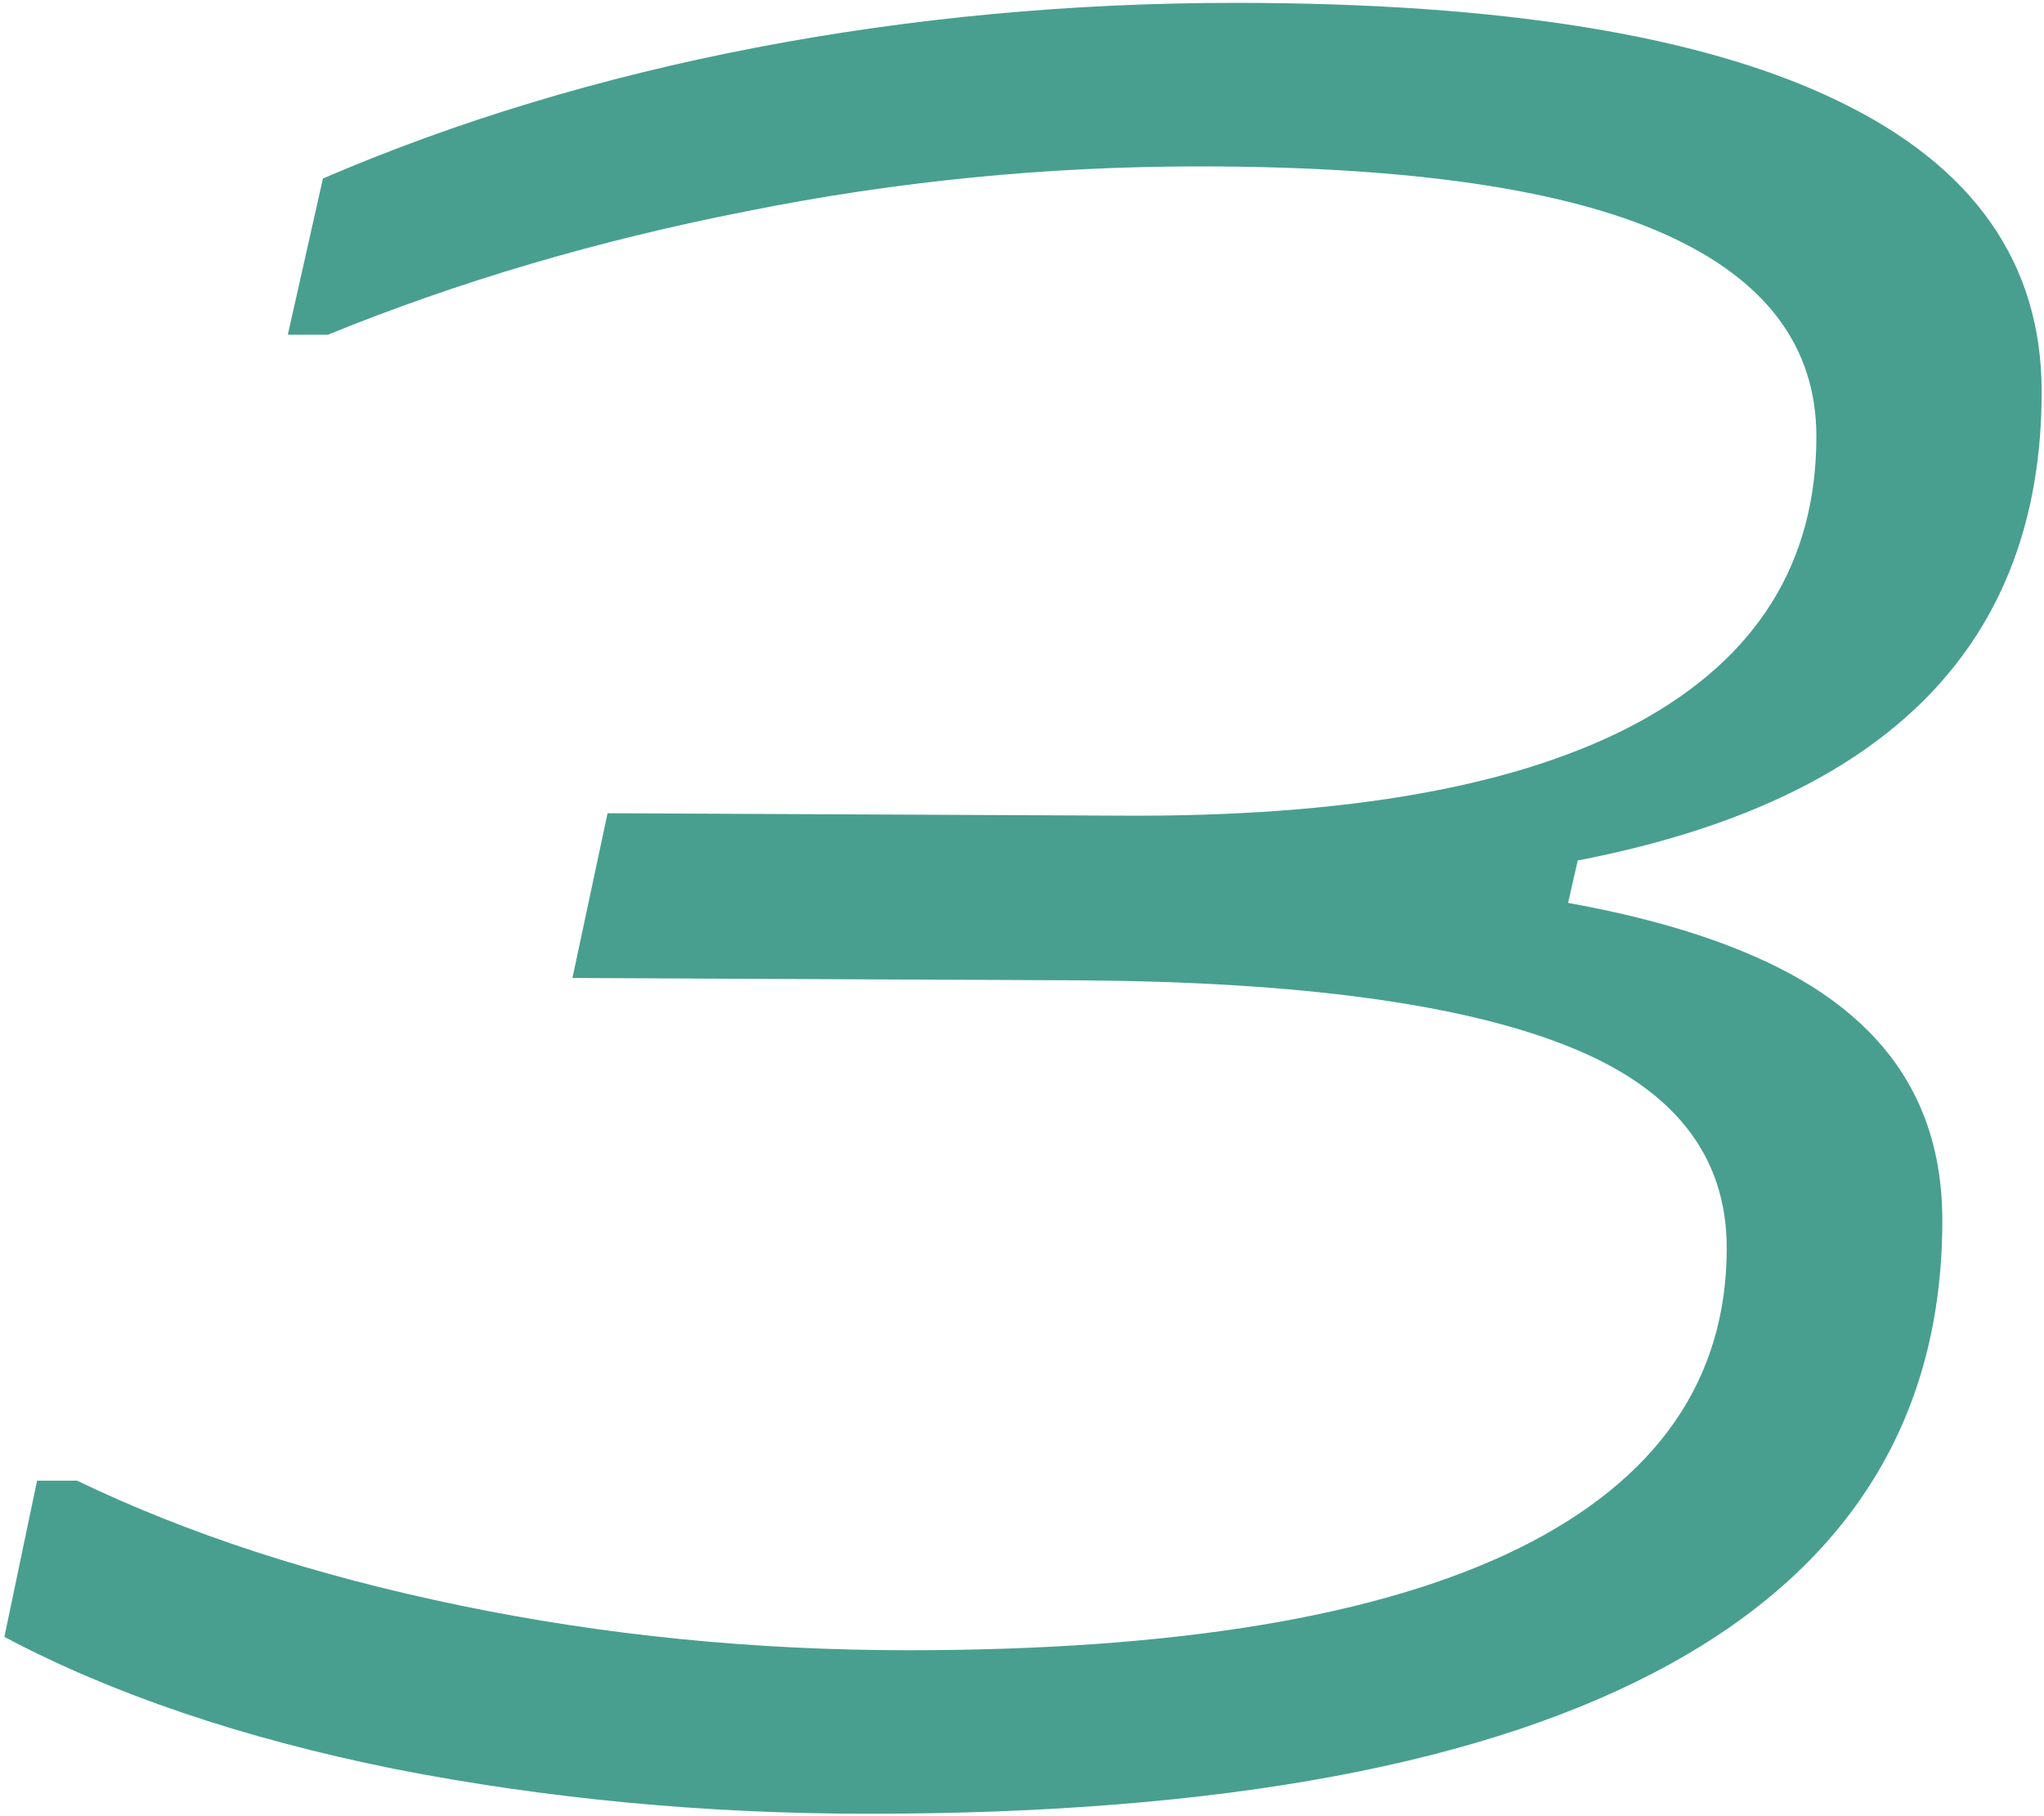 <?xml version="1.0" encoding="UTF-8"?> <svg xmlns="http://www.w3.org/2000/svg" width="206" height="183" viewBox="0 0 206 183" fill="none"> <path d="M87.478 182.784C71.039 182.784 55.129 181.279 39.748 178.268C24.449 175.175 11.346 170.74 0.441 164.962L3.737 149.215H7.766C18.915 154.586 31.773 158.777 46.34 161.788C60.907 164.799 75.962 166.305 91.506 166.305C118.605 166.305 139.113 162.887 153.029 156.051C167.027 149.133 174.025 139.042 174.025 125.777C174.025 116.419 168.654 109.623 157.912 105.392C147.251 101.16 131.016 98.963 109.206 98.8L57.692 98.556L61.232 81.954L112.746 82.198C135.777 82.361 153.233 79.228 165.114 72.799C177.077 66.288 183.059 56.685 183.059 43.99C183.059 34.957 177.972 28.162 167.8 23.605C157.627 19.047 141.962 16.769 120.803 16.769C105.422 16.769 90.245 18.274 75.27 21.285C60.297 24.215 46.218 28.365 33.034 33.736H29.006L32.546 17.989C45.974 12.211 60.5 7.817 76.125 4.806C91.831 1.795 107.945 0.289 124.465 0.289C151.402 0.289 171.665 3.585 185.256 10.177C198.928 16.769 205.764 26.534 205.764 39.474C205.764 64.946 190.179 80.693 159.011 86.715L158.034 90.987C171.055 93.347 180.576 97.132 186.599 102.34C192.702 107.548 195.754 114.425 195.754 122.97C195.754 142.664 186.639 157.556 168.41 167.647C150.181 177.739 123.203 182.784 87.478 182.784Z" fill="#489F8F"></path> </svg> 